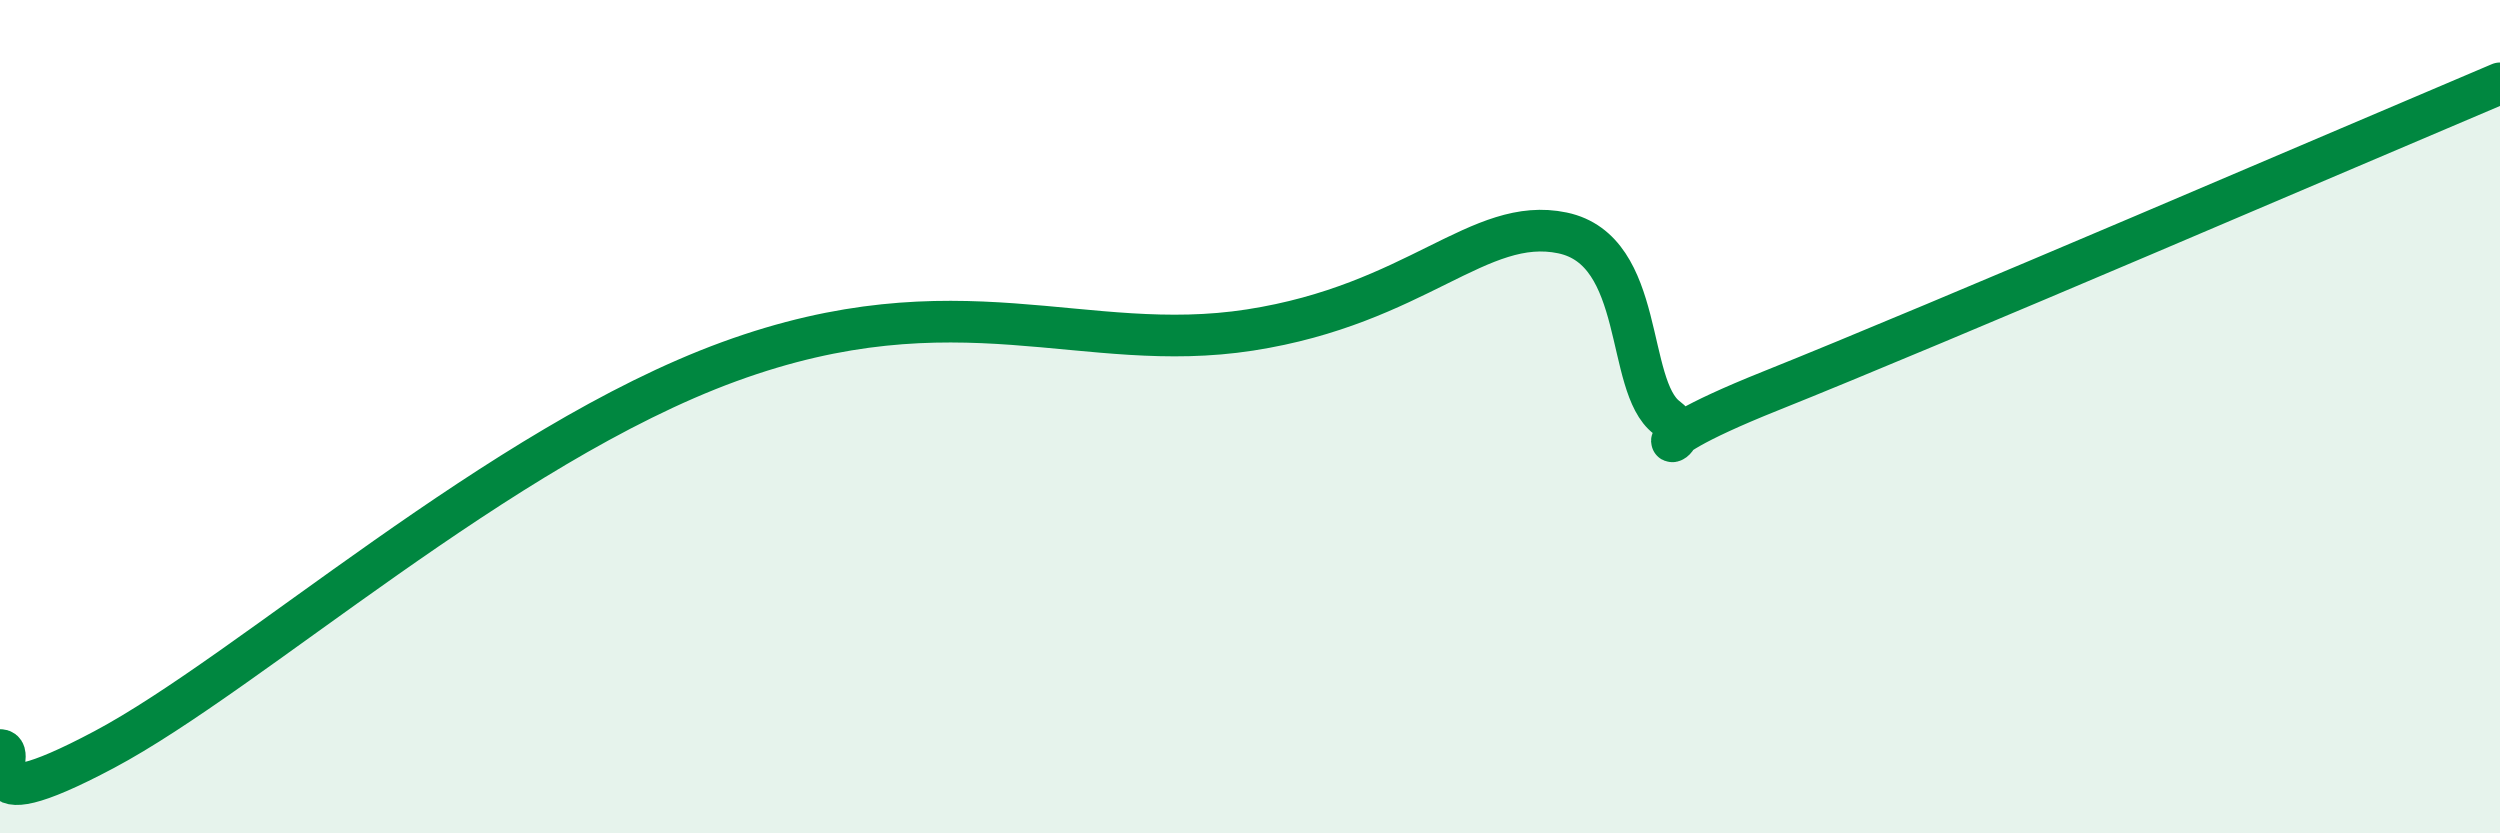 
    <svg width="60" height="20" viewBox="0 0 60 20" xmlns="http://www.w3.org/2000/svg">
      <path
        d="M 0,18 C 0.5,18 -1,19.85 2.5,17.99 C 6,16.13 12,10.69 17.5,8.68 C 23,6.67 26,8.54 30,7.92 C 34,7.3 35.5,5.17 37.5,5.59 C 39.5,6.01 39,9.26 40,10.02 C 41,10.78 38.5,10.98 42.5,9.38 C 46.5,7.78 56.5,3.48 60,2L60 20L0 20Z"
        fill="#008740"
        opacity="0.1"
        stroke-linecap="round"
        stroke-linejoin="round"
      />
      <path
        d="M 0,18 C 0.5,18 -1,19.85 2.5,17.99 C 6,16.13 12,10.69 17.5,8.68 C 23,6.67 26,8.54 30,7.92 C 34,7.3 35.5,5.17 37.5,5.59 C 39.5,6.01 39,9.26 40,10.02 C 41,10.78 38.5,10.98 42.5,9.38 C 46.5,7.78 56.5,3.48 60,2"
        stroke="#008740"
        stroke-width="1"
        fill="none"
        stroke-linecap="round"
        stroke-linejoin="round"
      />
    </svg>
  
